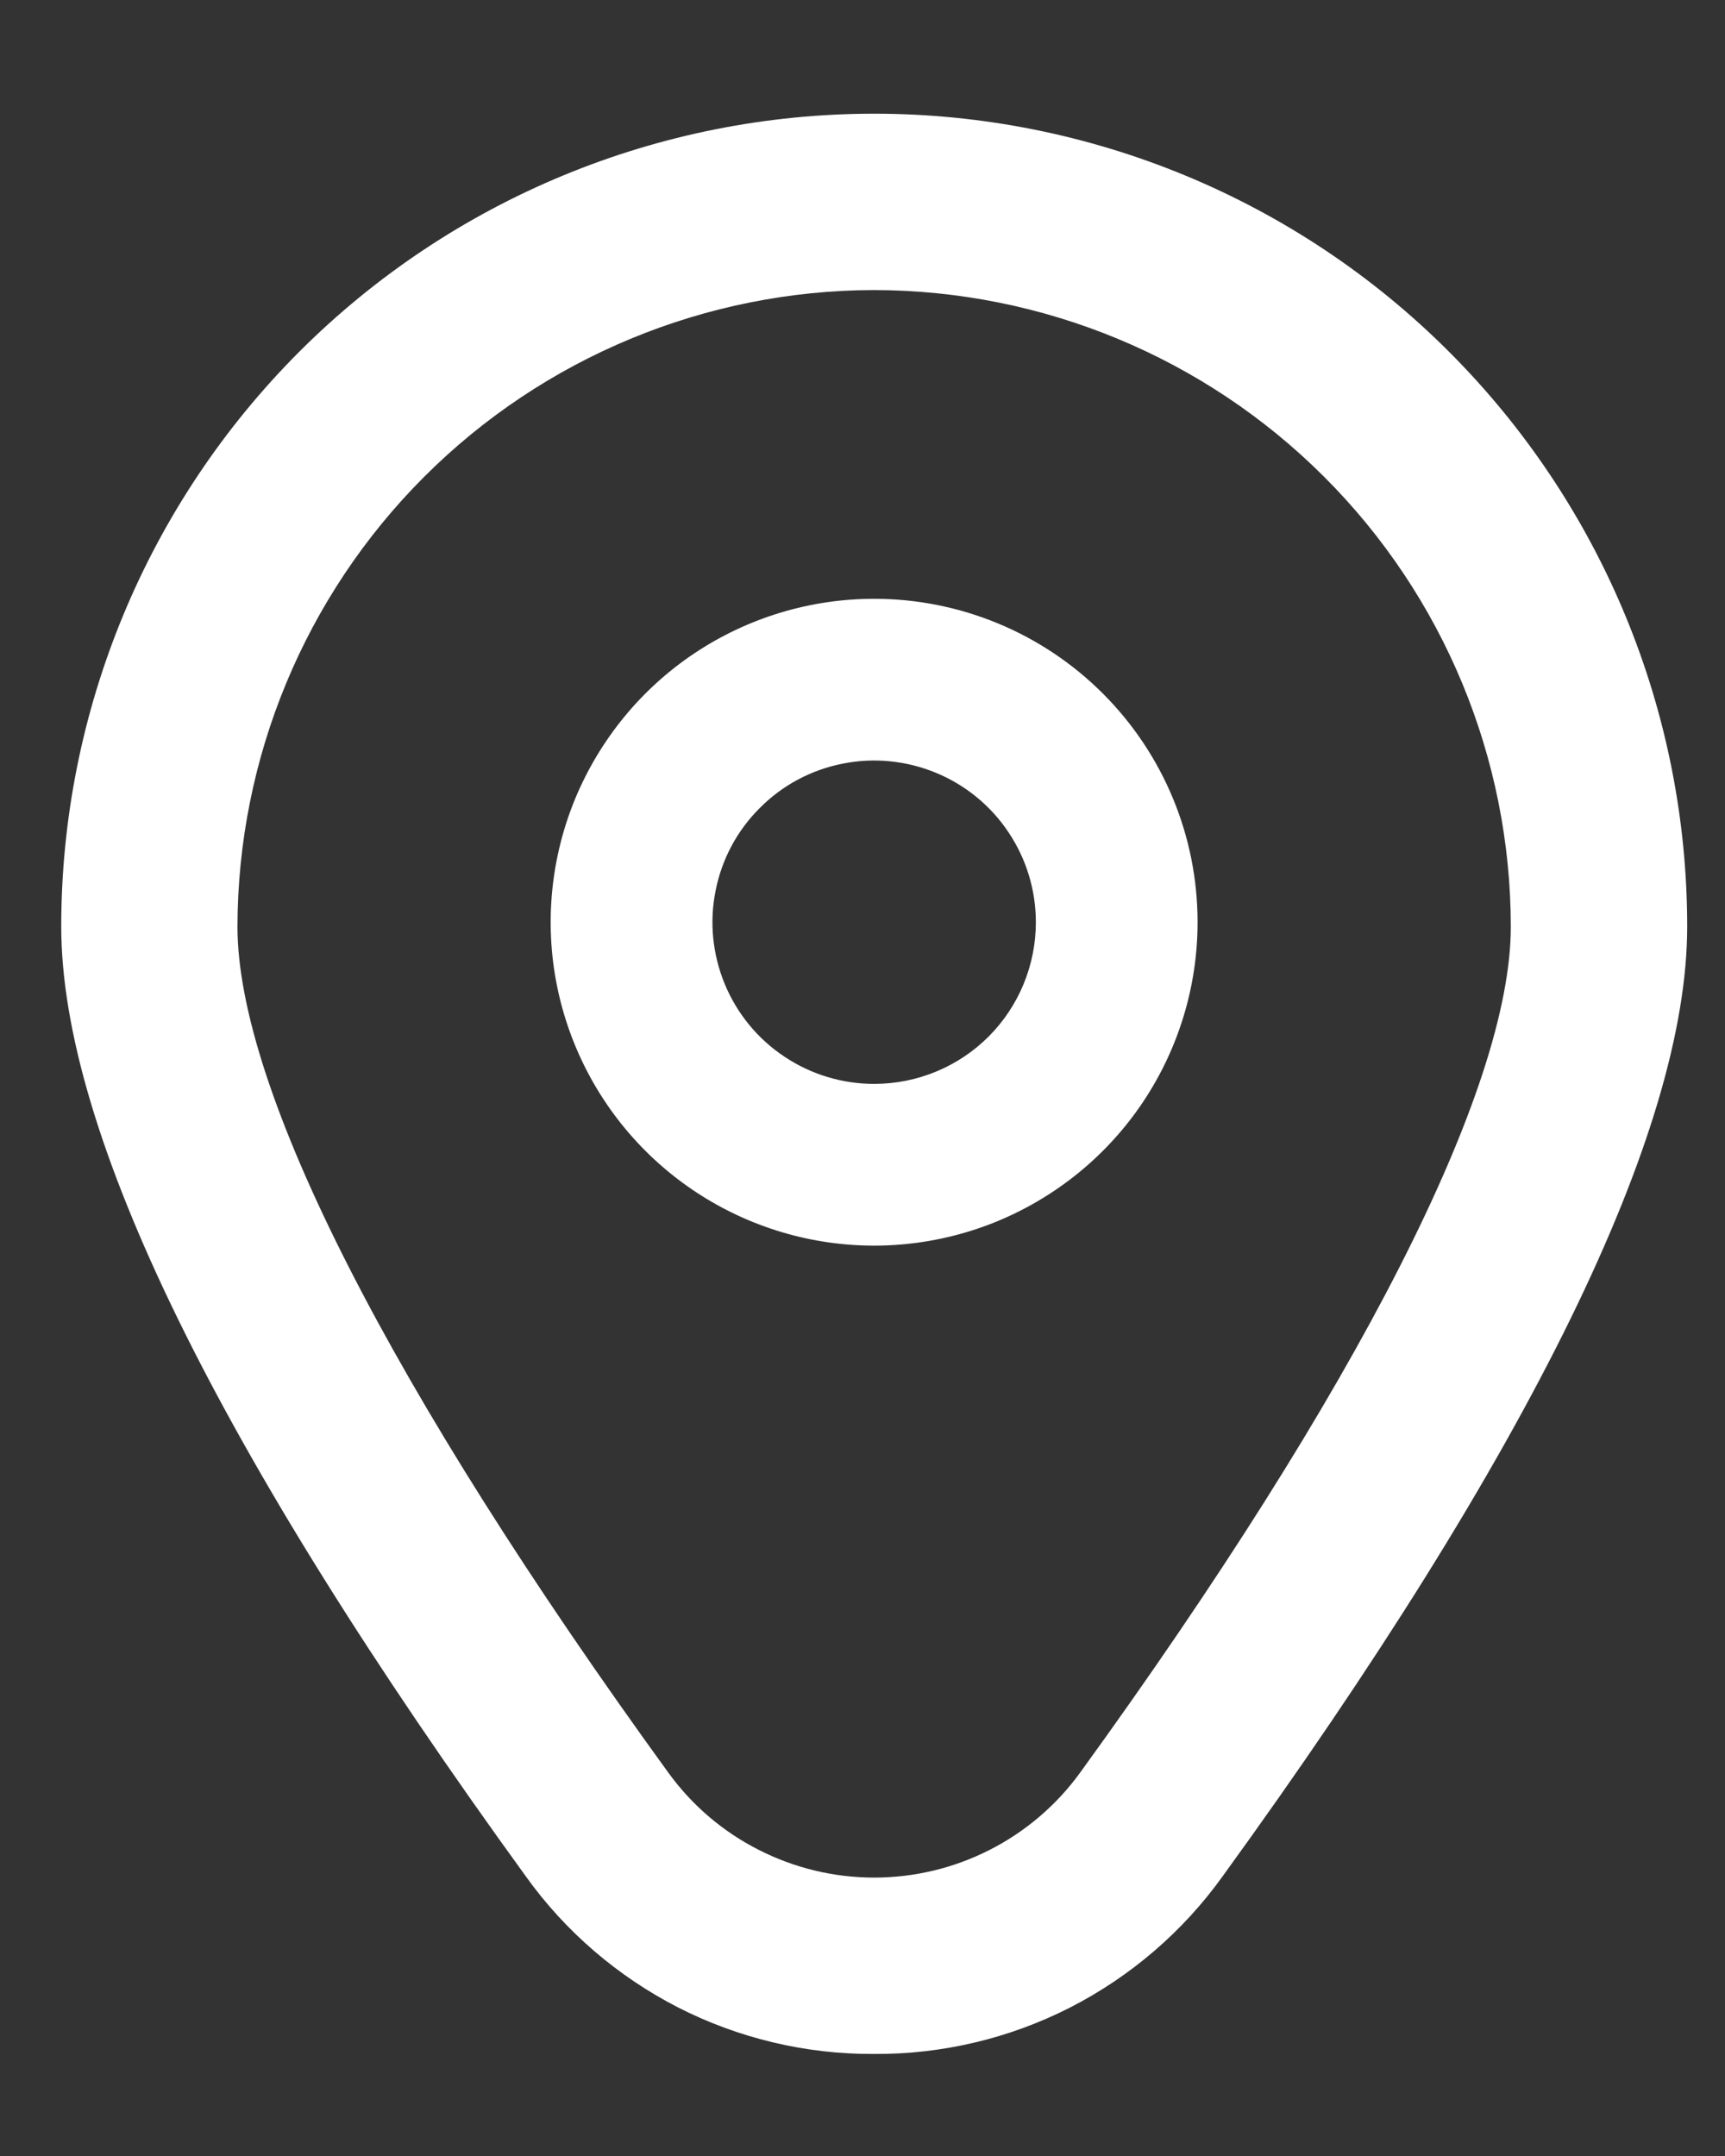 <svg width="12" height="15" viewBox="0 0 12 15" fill="none" xmlns="http://www.w3.org/2000/svg">
<rect x="0" y="0" width="12" height="15" fill="#333333" stroke="none"/>
<path d="M6.081 4.166C5.636 4.166 5.201 4.298 4.831 4.545C4.461 4.792 4.173 5.144 4.002 5.555C3.832 5.966 3.787 6.419 3.874 6.855C3.961 7.291 4.175 7.692 4.49 8.007C4.805 8.322 5.206 8.536 5.642 8.623C6.079 8.71 6.531 8.665 6.942 8.495C7.353 8.324 7.705 8.036 7.952 7.666C8.199 7.296 8.331 6.861 8.331 6.416C8.331 5.819 8.094 5.247 7.672 4.825C7.25 4.403 6.678 4.166 6.081 4.166ZM6.081 7.541C5.859 7.541 5.641 7.475 5.456 7.351C5.271 7.228 5.127 7.052 5.042 6.847C4.957 6.641 4.934 6.415 4.978 6.197C5.021 5.978 5.128 5.778 5.286 5.621C5.443 5.463 5.643 5.356 5.862 5.313C6.08 5.269 6.306 5.292 6.512 5.377C6.717 5.462 6.893 5.606 7.016 5.791C7.14 5.976 7.206 6.194 7.206 6.416C7.206 6.714 7.088 7.001 6.877 7.212C6.666 7.423 6.379 7.541 6.081 7.541Z" fill="white"/>
<path d="M6.081 14.29C5.608 14.293 5.14 14.182 4.718 13.967C4.297 13.751 3.932 13.438 3.657 13.053C1.513 10.096 0.426 7.873 0.426 6.446C0.426 4.946 1.022 3.508 2.082 2.447C3.143 1.386 4.581 0.791 6.081 0.791C7.581 0.791 9.02 1.386 10.08 2.447C11.141 3.508 11.737 4.946 11.737 6.446C11.737 7.873 10.649 10.096 8.506 13.053C8.23 13.438 7.866 13.751 7.444 13.967C7.022 14.182 6.555 14.293 6.081 14.29ZM6.081 2.018C4.907 2.02 3.781 2.487 2.951 3.317C2.121 4.147 1.654 5.273 1.652 6.447C1.652 7.578 2.717 9.668 4.65 12.334C4.814 12.56 5.029 12.744 5.278 12.87C5.527 12.997 5.802 13.063 6.081 13.063C6.361 13.063 6.636 12.997 6.885 12.87C7.133 12.744 7.349 12.56 7.513 12.334C9.445 9.668 10.51 7.578 10.51 6.447C10.509 5.273 10.042 4.147 9.211 3.317C8.381 2.487 7.255 2.02 6.081 2.018Z" fill="white"/>
</svg>

